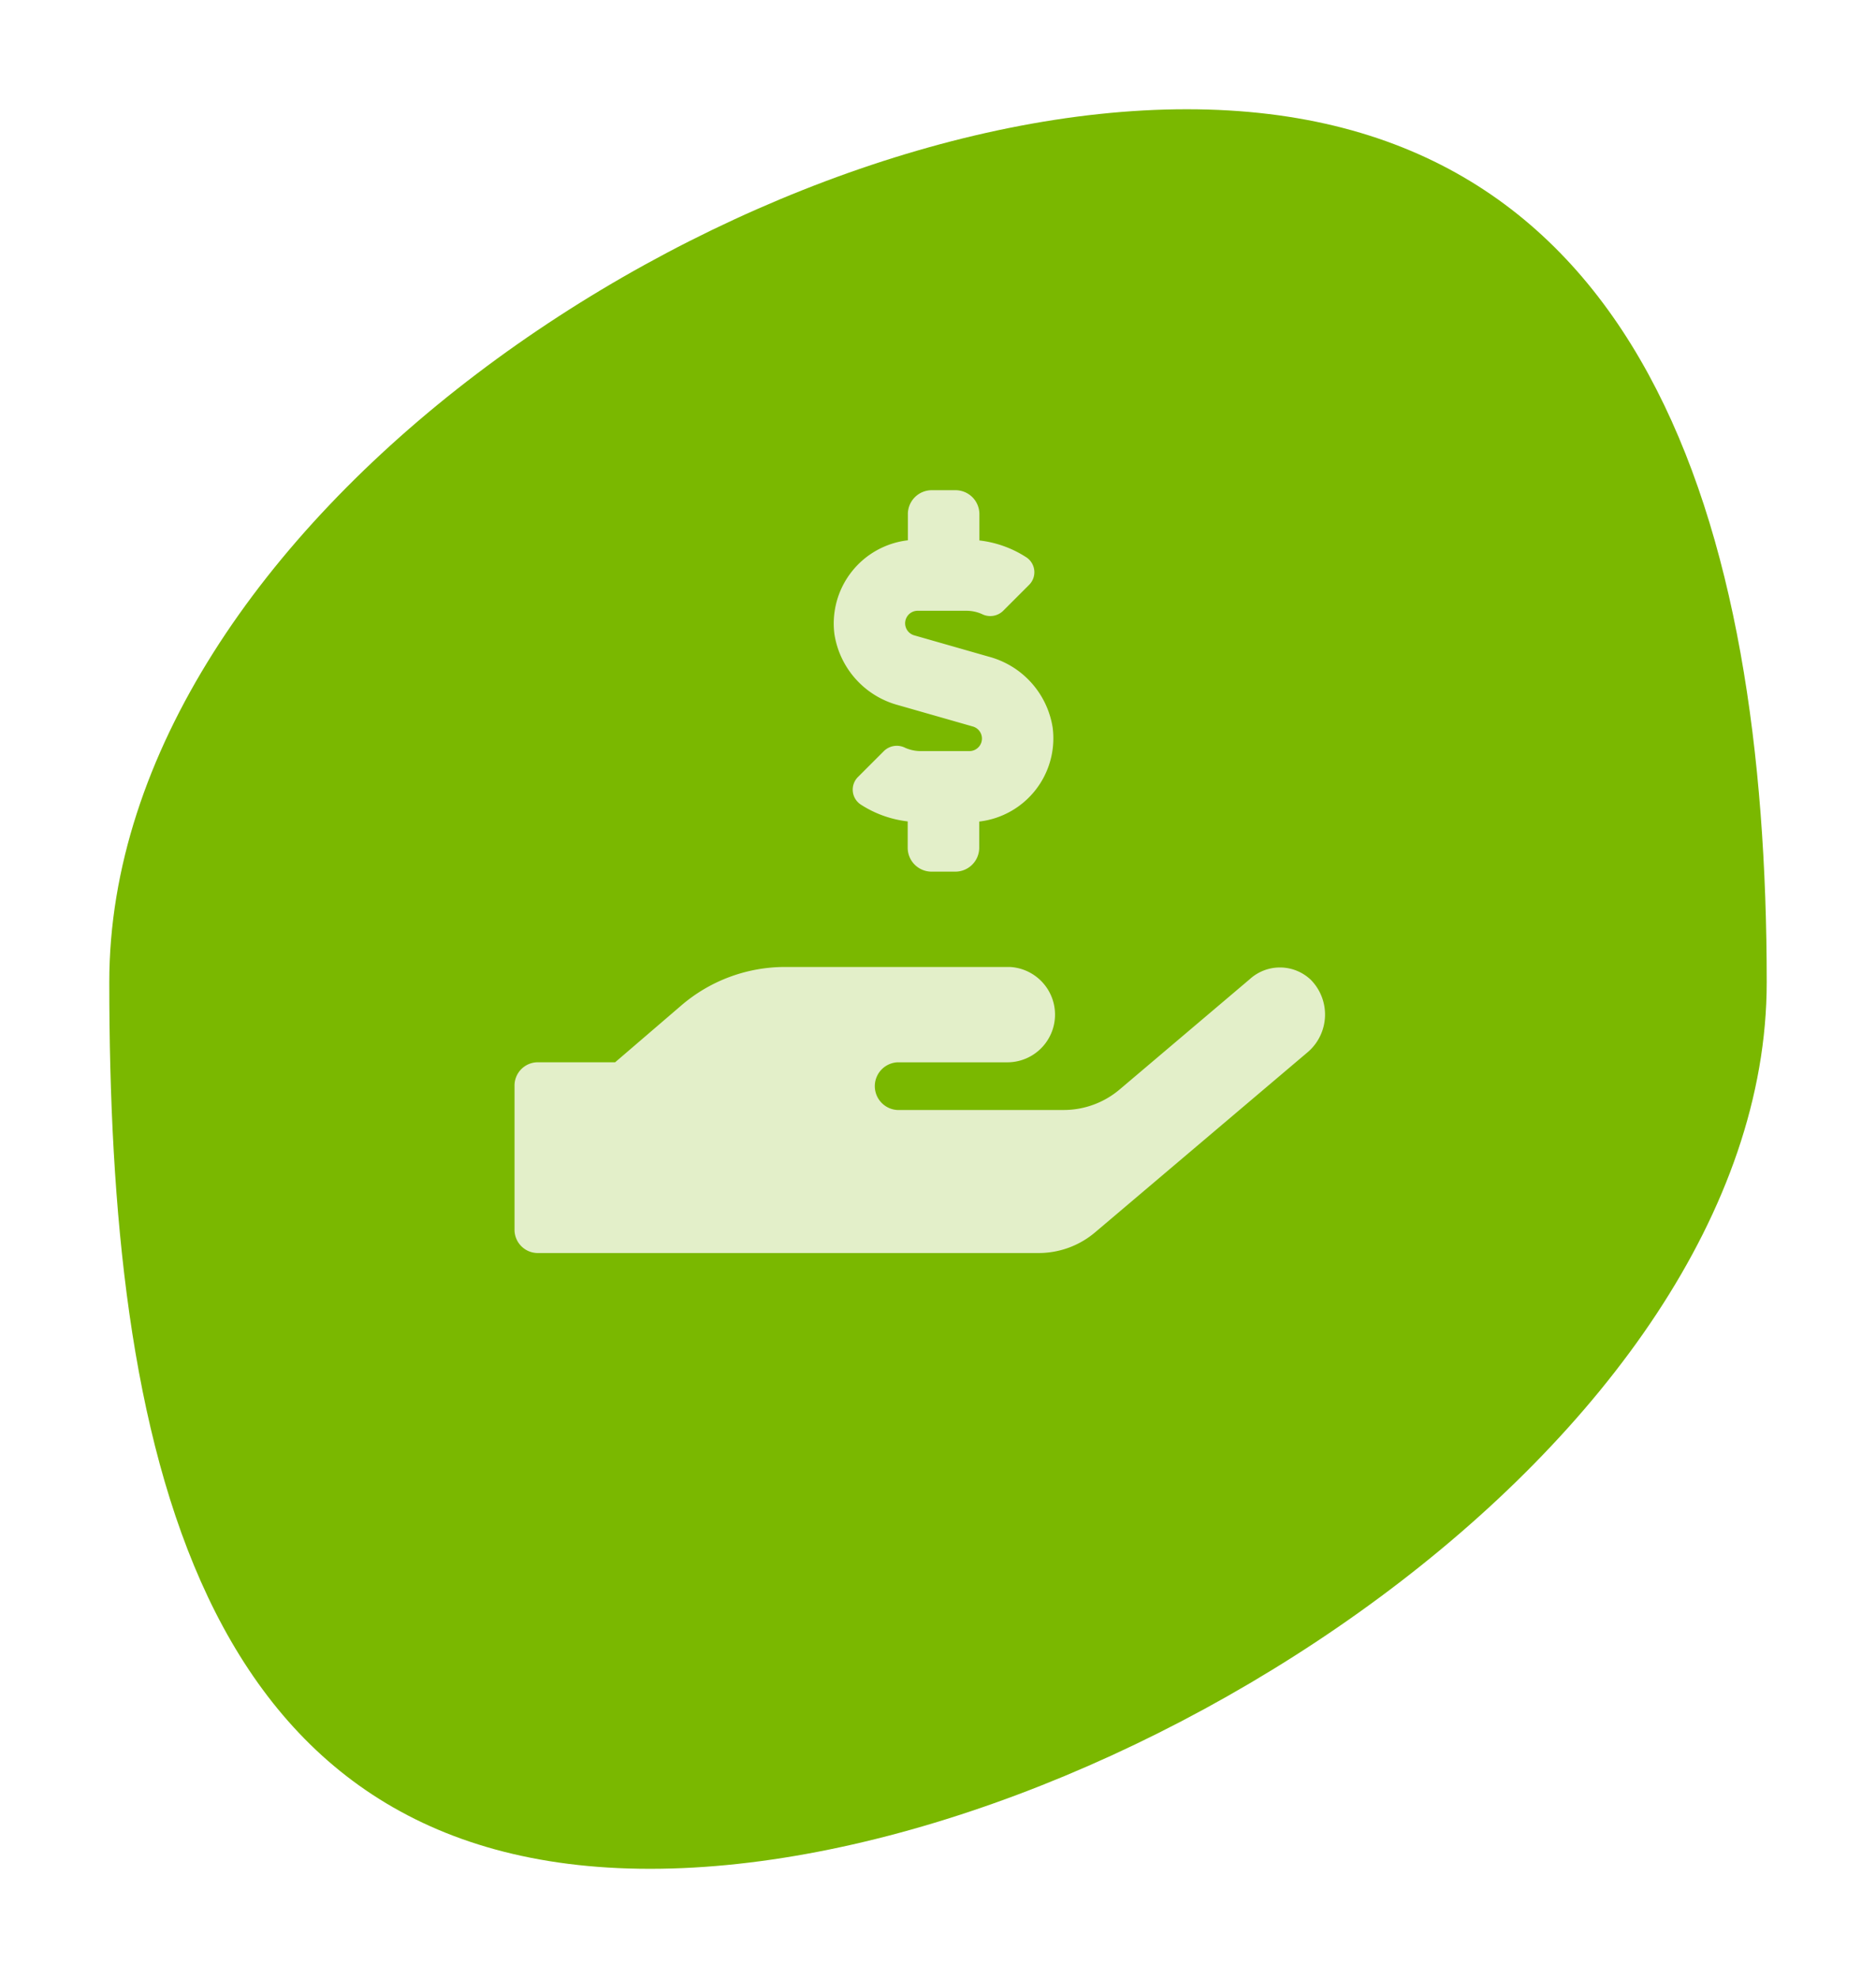 <svg xmlns="http://www.w3.org/2000/svg" xmlns:xlink="http://www.w3.org/1999/xlink" width="206" height="217.22" viewBox="0 0 206 217.22">
  <defs>
    <filter id="Trazado_43" x="0" y="0" width="206" height="217.22" filterUnits="userSpaceOnUse">
      <feOffset dx="4" dy="4" input="SourceAlpha"/>
      <feGaussianBlur stdDeviation="4" result="blur"/>
      <feFlood flood-color="#00418d" flood-opacity="0.161"/>
      <feComposite operator="in" in2="blur"/>
      <feComposite in="SourceGraphic"/>
    </filter>
    <filter id="Icon_awesome-hand-holding-usd" x="50.5" y="47.832" width="101" height="95.766" filterUnits="userSpaceOnUse">
      <feOffset dx="2" dy="2" input="SourceAlpha"/>
      <feGaussianBlur stdDeviation="2" result="blur-2"/>
      <feFlood flood-color="#118556" flood-opacity="0.149"/>
      <feComposite operator="in" in2="blur-2"/>
      <feComposite in="SourceGraphic"/>
    </filter>
  </defs>
  <g id="Grupo_90" data-name="Grupo 90" transform="translate(-1386.25 -1486.78)">
    <g transform="matrix(1, 0, 0, 1, 1386.25, 1486.78)" filter="url(#Trazado_43)">
      <path id="Trazado_43-2" data-name="Trazado 43" d="M118.316-4.863C168.574-4.863,182,40.742,182,91s-72.366,97.356-122.624,97.356S0,141.258,0,91,68.059-4.863,118.316-4.863Z" transform="translate(8 12.86)" fill="#7ab800"/>
    </g>
    <g transform="matrix(1, 0, 0, 1, 1386.25, 1486.78)" filter="url(#Icon_awesome-hand-holding-usd)">
      <path id="Icon_awesome-hand-holding-usd-2" data-name="Icon awesome-hand-holding-usd" d="M42.145,23.608l8.18,2.34a1.376,1.376,0,0,1-.376,2.7H44.582a4.209,4.209,0,0,1-1.685-.36,2.028,2.028,0,0,0-2.307.327l-2.863,2.863a1.962,1.962,0,0,0,.245,3.01,11.954,11.954,0,0,0,5.2,1.881v2.9a2.625,2.625,0,0,0,2.618,2.618h2.618a2.625,2.625,0,0,0,2.618-2.618V36.386a9.2,9.2,0,0,0,8.066-10.307,9.6,9.6,0,0,0-7.019-7.8l-8.18-2.34a1.376,1.376,0,0,1,.376-2.7h5.366a4.209,4.209,0,0,1,1.685.36,2.028,2.028,0,0,0,2.307-.327l2.863-2.863a1.962,1.962,0,0,0-.245-3.01,11.954,11.954,0,0,0-5.2-1.881v-2.9A2.625,2.625,0,0,0,48.427,0H45.809a2.625,2.625,0,0,0-2.618,2.618V5.5A9.2,9.2,0,0,0,35.126,15.8,9.6,9.6,0,0,0,42.145,23.608Zm45.2,30.071a4.913,4.913,0,0,0-6.593,0L66.489,65.769A9.515,9.515,0,0,1,60.3,68.06H42.03a2.622,2.622,0,0,1,0-5.235H54.12a5.239,5.239,0,0,0,.262-10.471H29.662a17.493,17.493,0,0,0-11.436,4.3l-7.182,6.168H2.47A2.555,2.555,0,0,0,0,65.442V81.148a2.555,2.555,0,0,0,2.47,2.618H57.589a9.58,9.58,0,0,0,6.184-2.29l23.363-19.8a5.436,5.436,0,0,0,.213-8Z" transform="translate(54.5 51.83)" fill="#e3efc9"/>
    </g>
  </g>
</svg>
